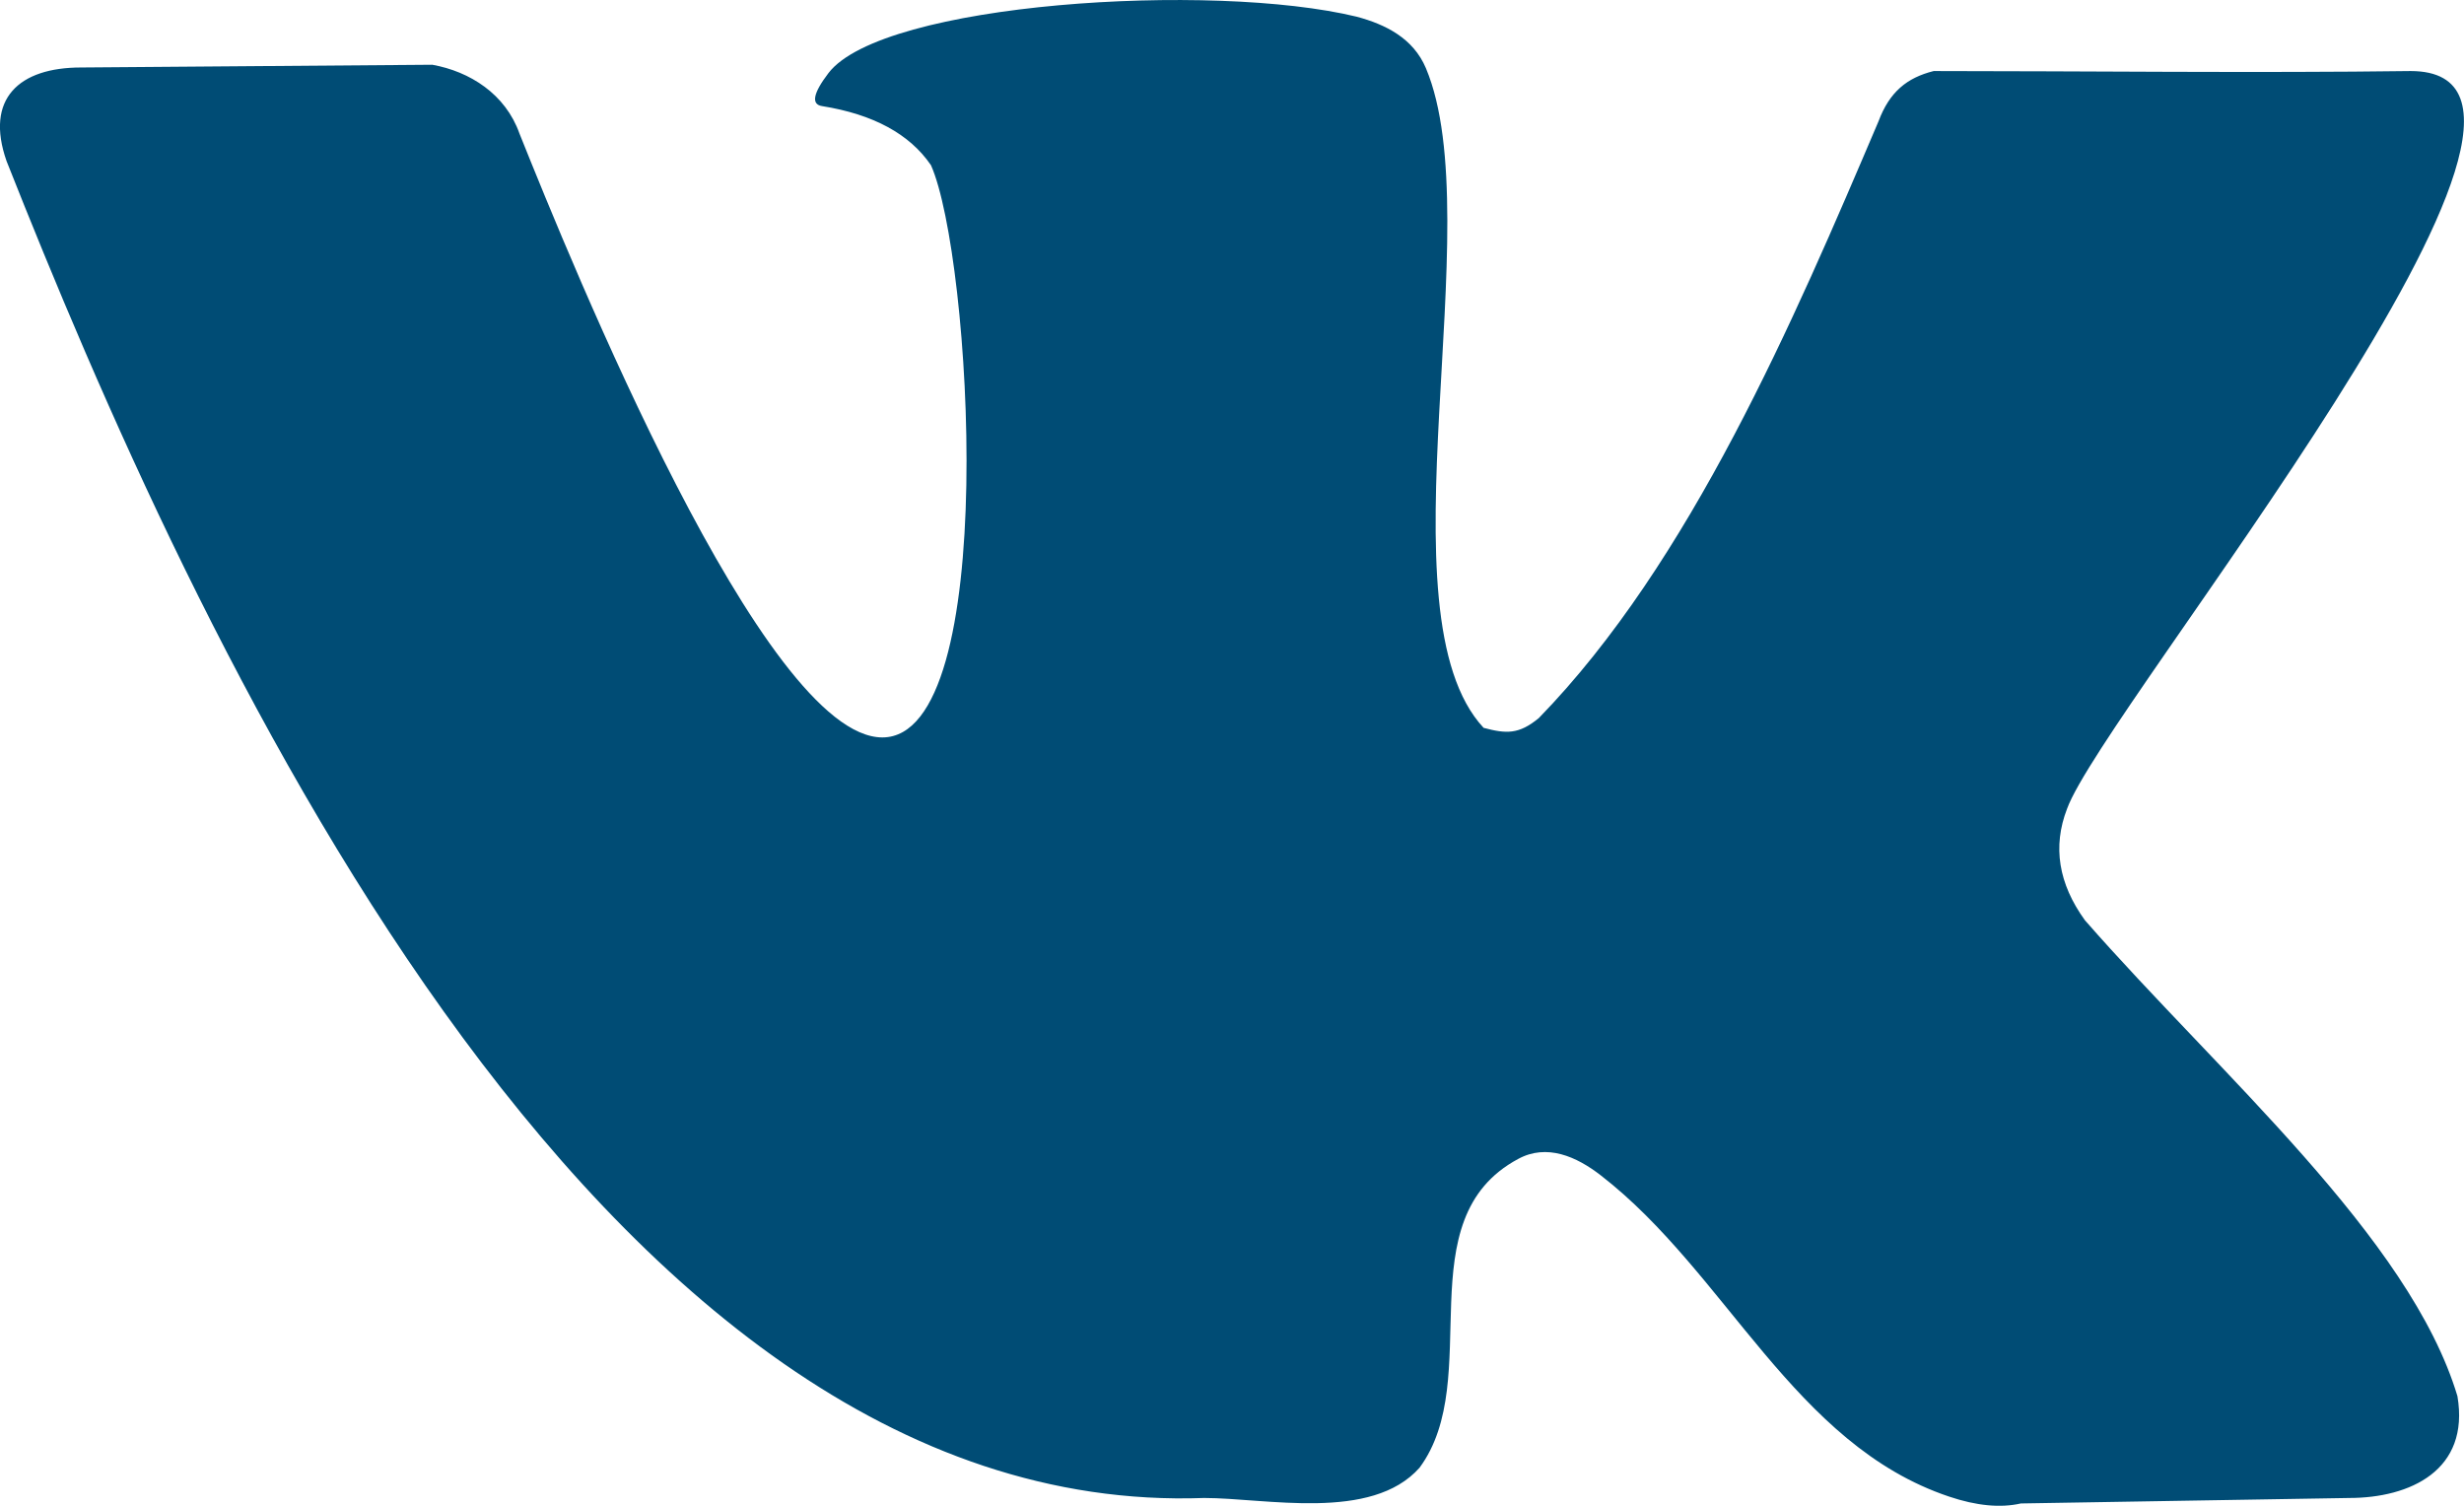 <svg width="18" height="11" viewBox="0 0 18 11" fill="none" xmlns="http://www.w3.org/2000/svg">
    <path d="M15.231 6.723C15.037 6.455 14.994 6.184 15.1 5.909C15.364 5.176 19.214 0.519 17.61 0.519C16.508 0.534 15.183 0.519 14.126 0.519C13.93 0.568 13.803 0.672 13.723 0.886C13.105 2.337 12.349 4.108 11.241 5.246C11.095 5.366 11.004 5.361 10.838 5.317C10.061 4.483 10.89 1.627 10.417 0.499C10.324 0.278 10.12 0.178 9.911 0.122C8.856 -0.134 6.446 0.018 6.052 0.534C5.94 0.681 5.924 0.762 6.005 0.775C6.38 0.835 6.645 0.979 6.801 1.207C7.096 1.868 7.313 5.387 6.446 5.387C5.578 5.387 4.179 1.933 3.795 0.976C3.693 0.687 3.432 0.522 3.158 0.473L0.592 0.493C0.14 0.493 -0.112 0.72 0.048 1.177C1.385 4.556 4.31 11.107 8.797 10.943C9.246 10.943 10.019 11.118 10.37 10.722C10.852 10.07 10.264 8.909 11.091 8.466C11.3 8.353 11.516 8.448 11.695 8.587C12.615 9.3 13.104 10.553 14.239 10.933C14.438 11 14.613 11.017 14.763 10.983L17.161 10.943C17.606 10.943 18.044 10.741 17.952 10.199C17.603 9.037 16.21 7.842 15.231 6.723Z" fill="#004C75"></path>
  </svg>